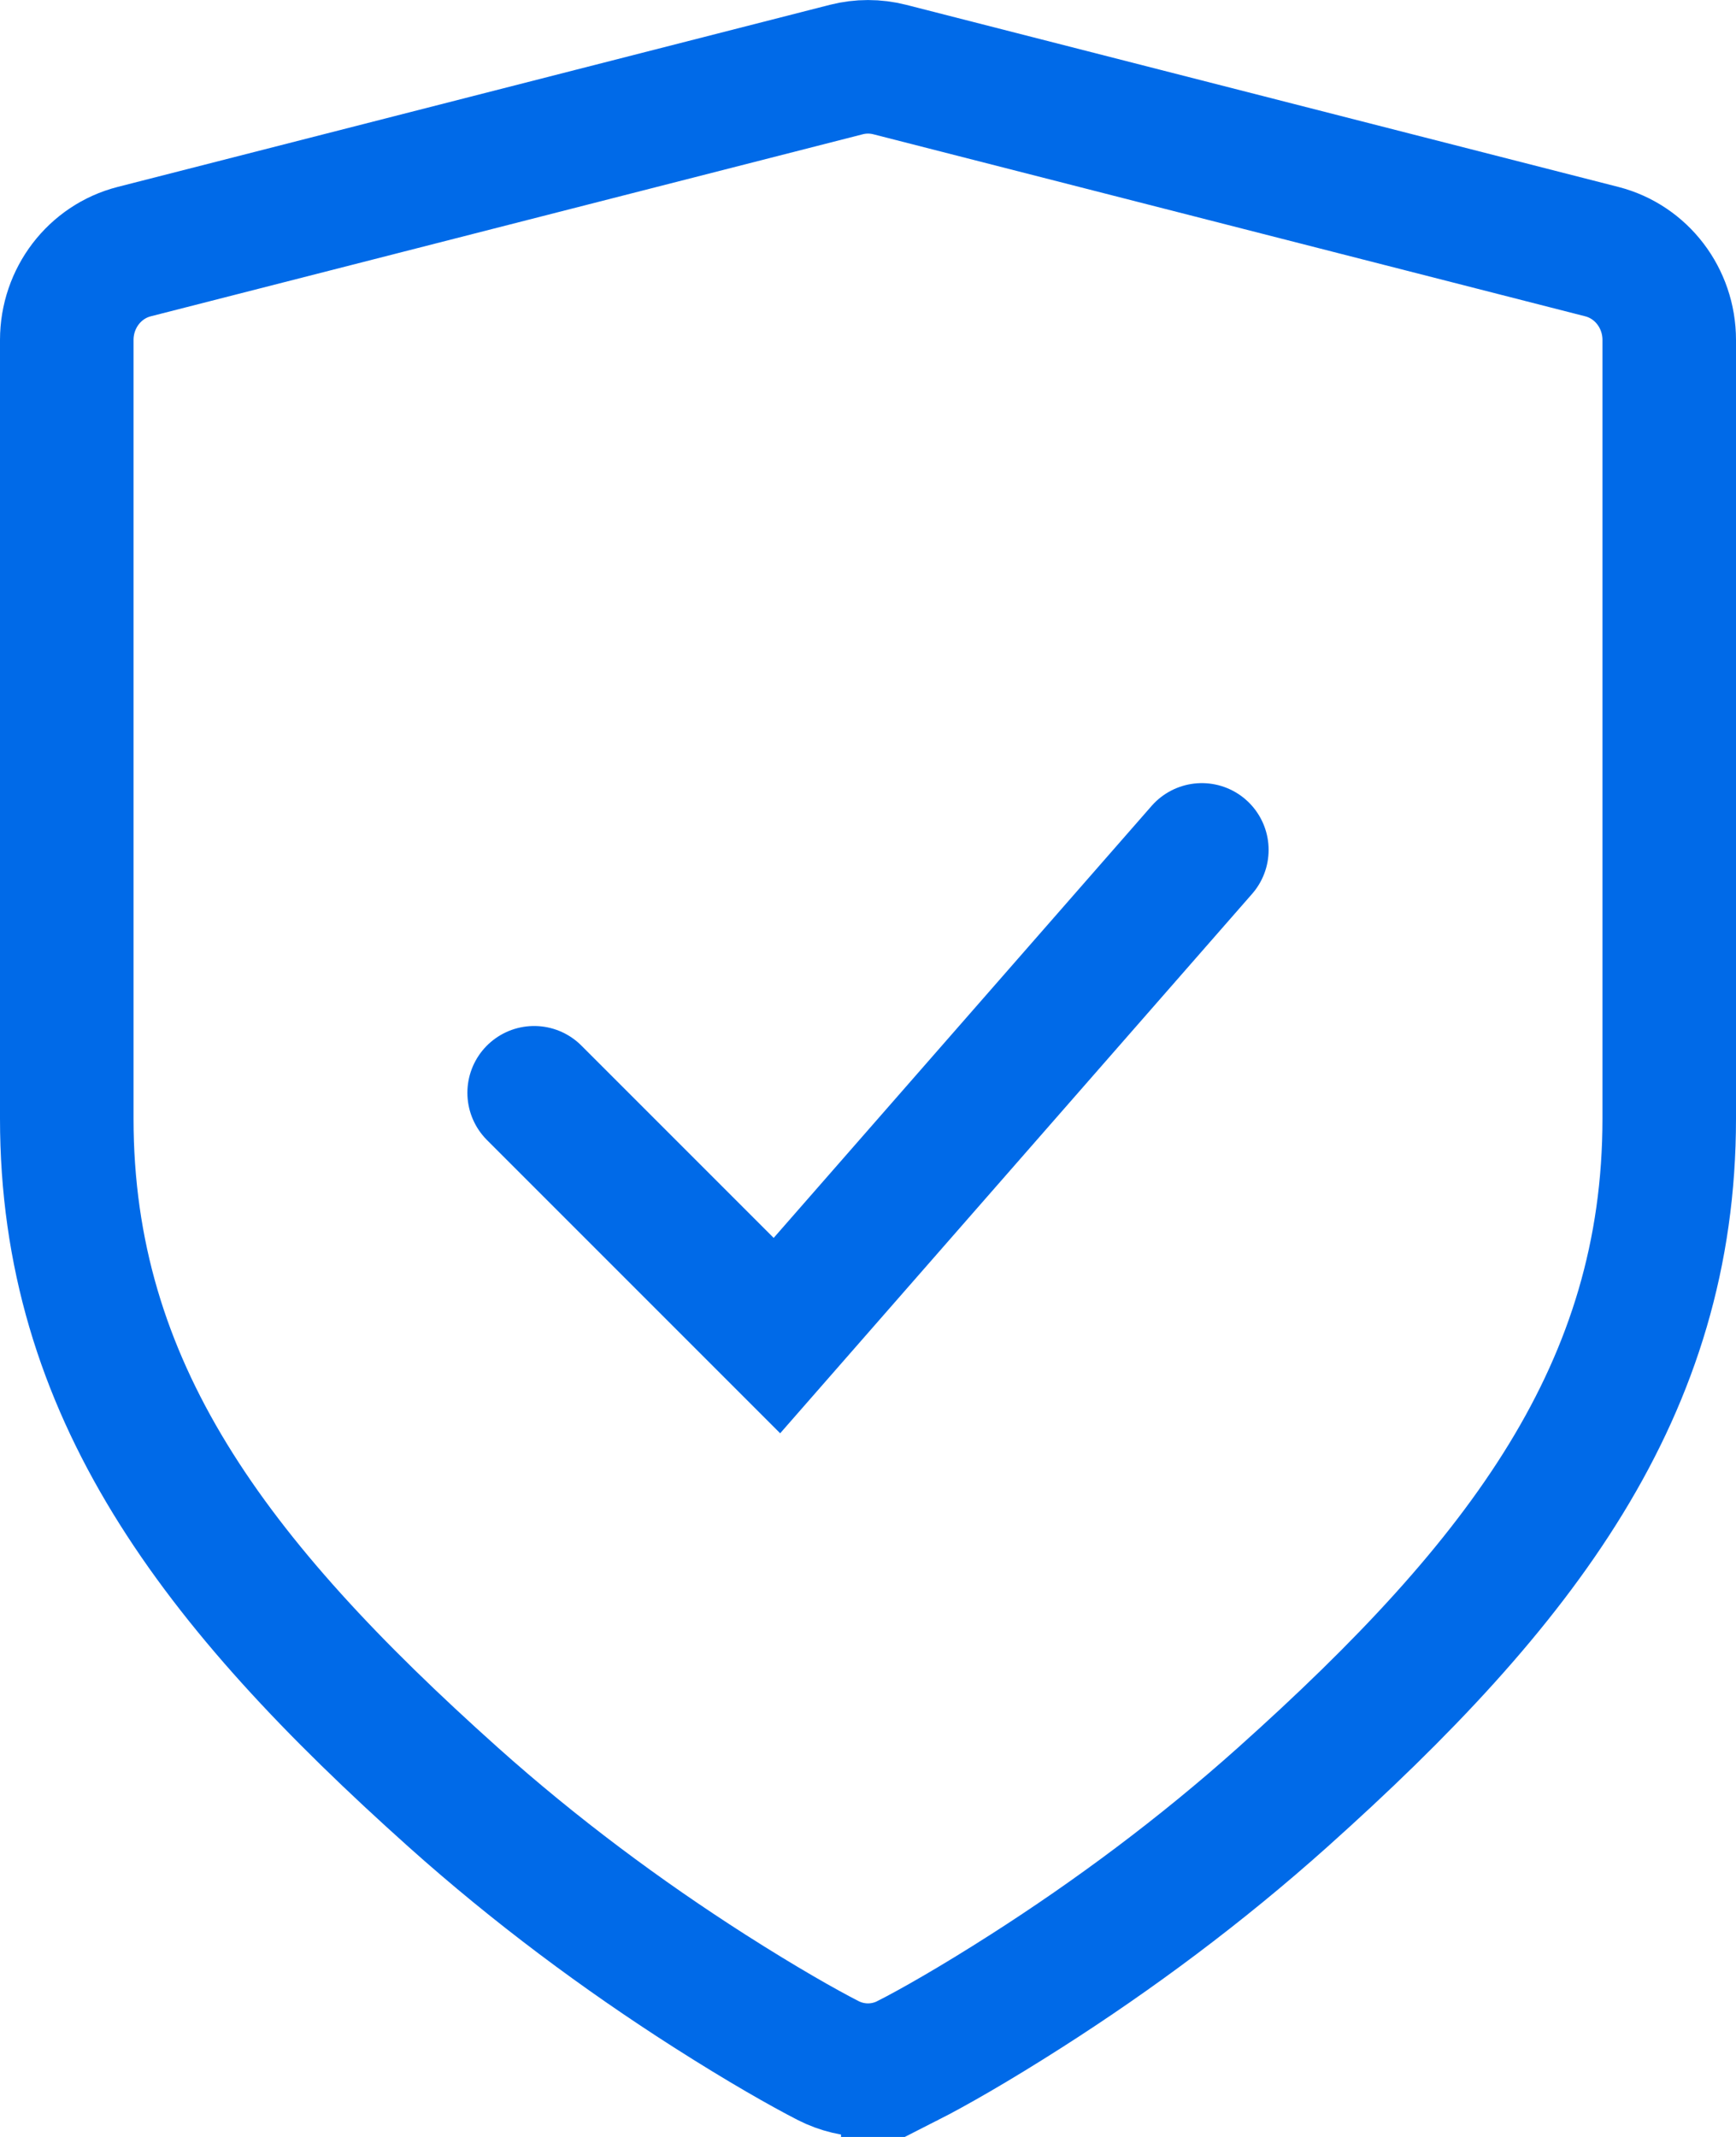 <svg xmlns="http://www.w3.org/2000/svg" width="26" height="32" fill="none" xmlns:v="https://vecta.io/nano"><path d="M8 16.364L11.636 20 18 12.727m-4.404 18.129c-.375.192-.817.192-1.193 0-.369-.189-.989-.54-1.777-1.043-1.307-.835-2.613-1.804-3.838-2.9C3.194 23.696 1 20.799 1 16.75V5.091c0-.626.416-1.171 1.01-1.323l10.667-2.727c.212-.054.434-.054.647 0L23.99 3.768c.594.152 1.01.697 1.01 1.323V16.75c0 4.049-2.194 6.946-5.789 10.163-1.225 1.096-2.531 2.065-3.838 2.9-.788.504-1.408.855-1.777 1.043z" stroke="#006ae8" stroke-width="2" stroke-linecap="round"/></svg>